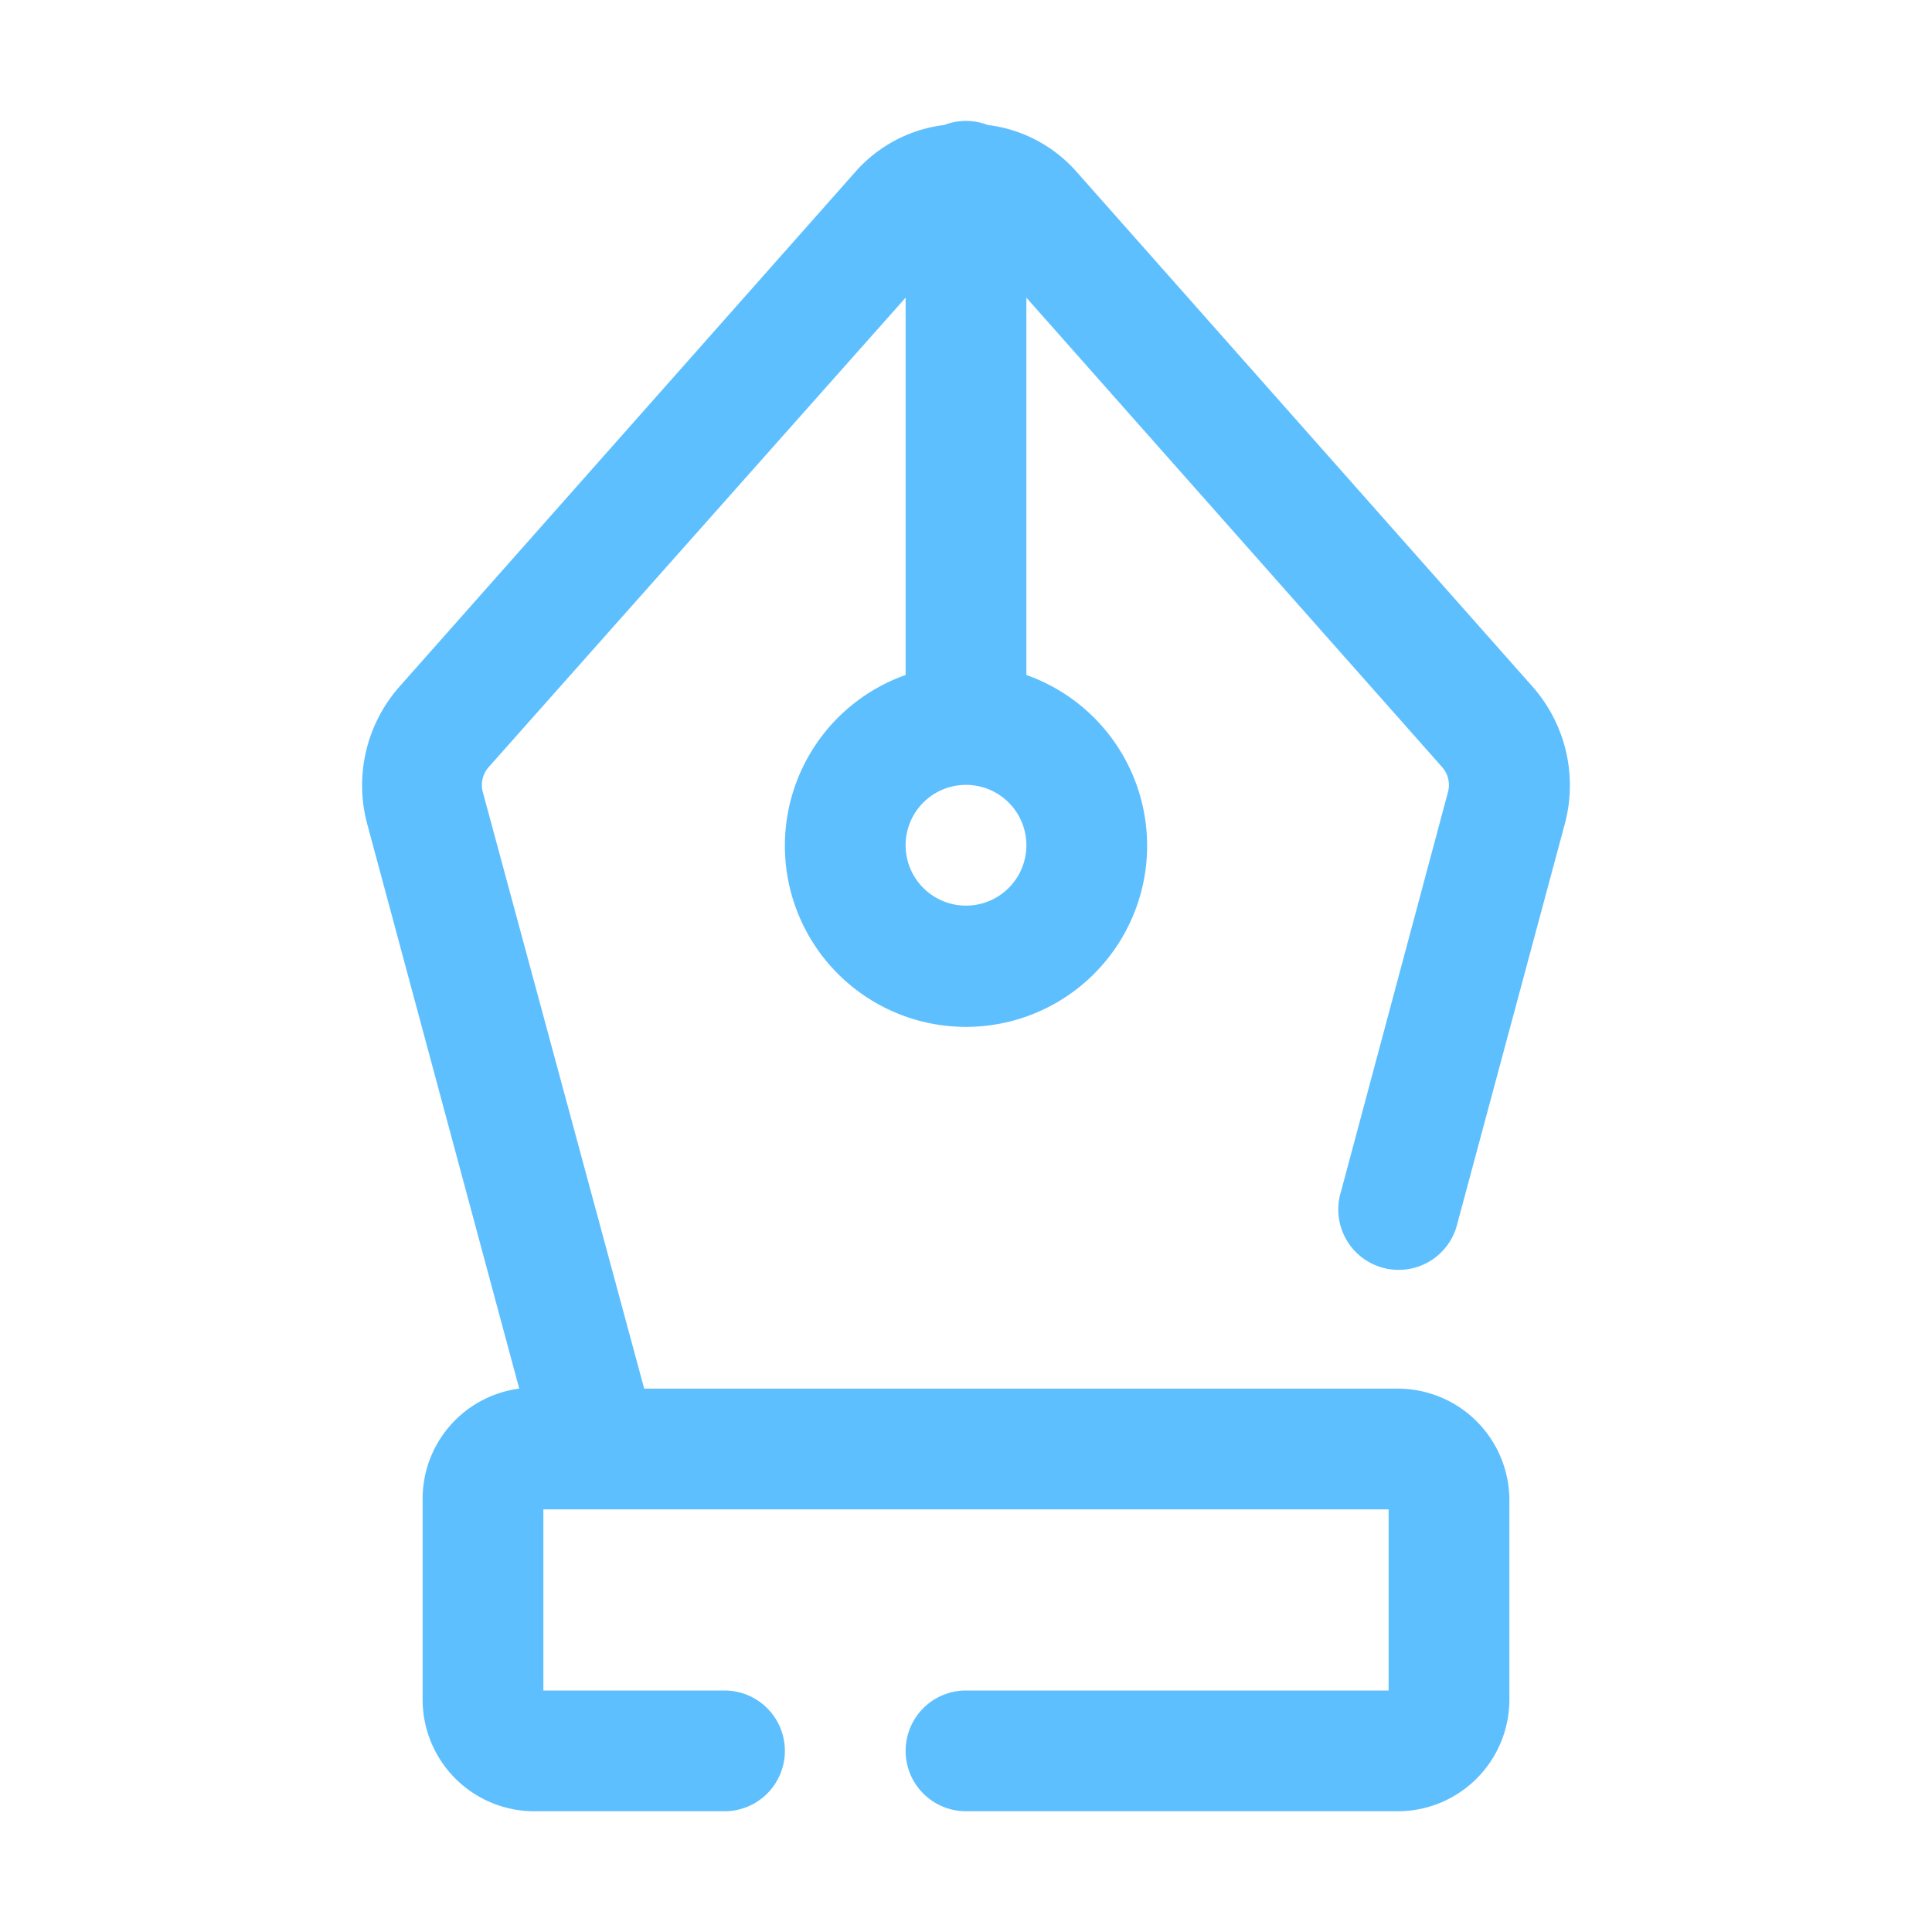 <svg xmlns="http://www.w3.org/2000/svg" viewBox="0 0 32 32"><g id="pen_tool" data-name="pen tool"><path fill="#5ebfff" d="M22.21,19.74a1,1,0,1,0,1.93.52l1.78-6.62a2.47,2.47,0,0,0-.53-2.26L17.8,2.81a2.34,2.34,0,0,0-1.44-.74,1,1,0,0,0-.72,0,2.34,2.34,0,0,0-1.44.74L6.61,11.38a2.47,2.47,0,0,0-.53,2.26L8.6,23A1.84,1.84,0,0,0,7,24.85v3.3A1.85,1.85,0,0,0,8.85,30H12a1,1,0,0,0,0-2H9V25H23v3H16a1,1,0,0,0,0,2h7.15A1.85,1.85,0,0,0,25,28.15v-3.3A1.85,1.85,0,0,0,23.15,23H10.67L8,13.13a.45.45,0,0,1,.09-.42L15,4.93v6.25a3,3,0,1,0,2,0V4.93l6.89,7.78a.45.45,0,0,1,.09.42ZM16,15a1,1,0,1,1,1-1A1,1,0,0,1,16,15Z"/></g></svg>